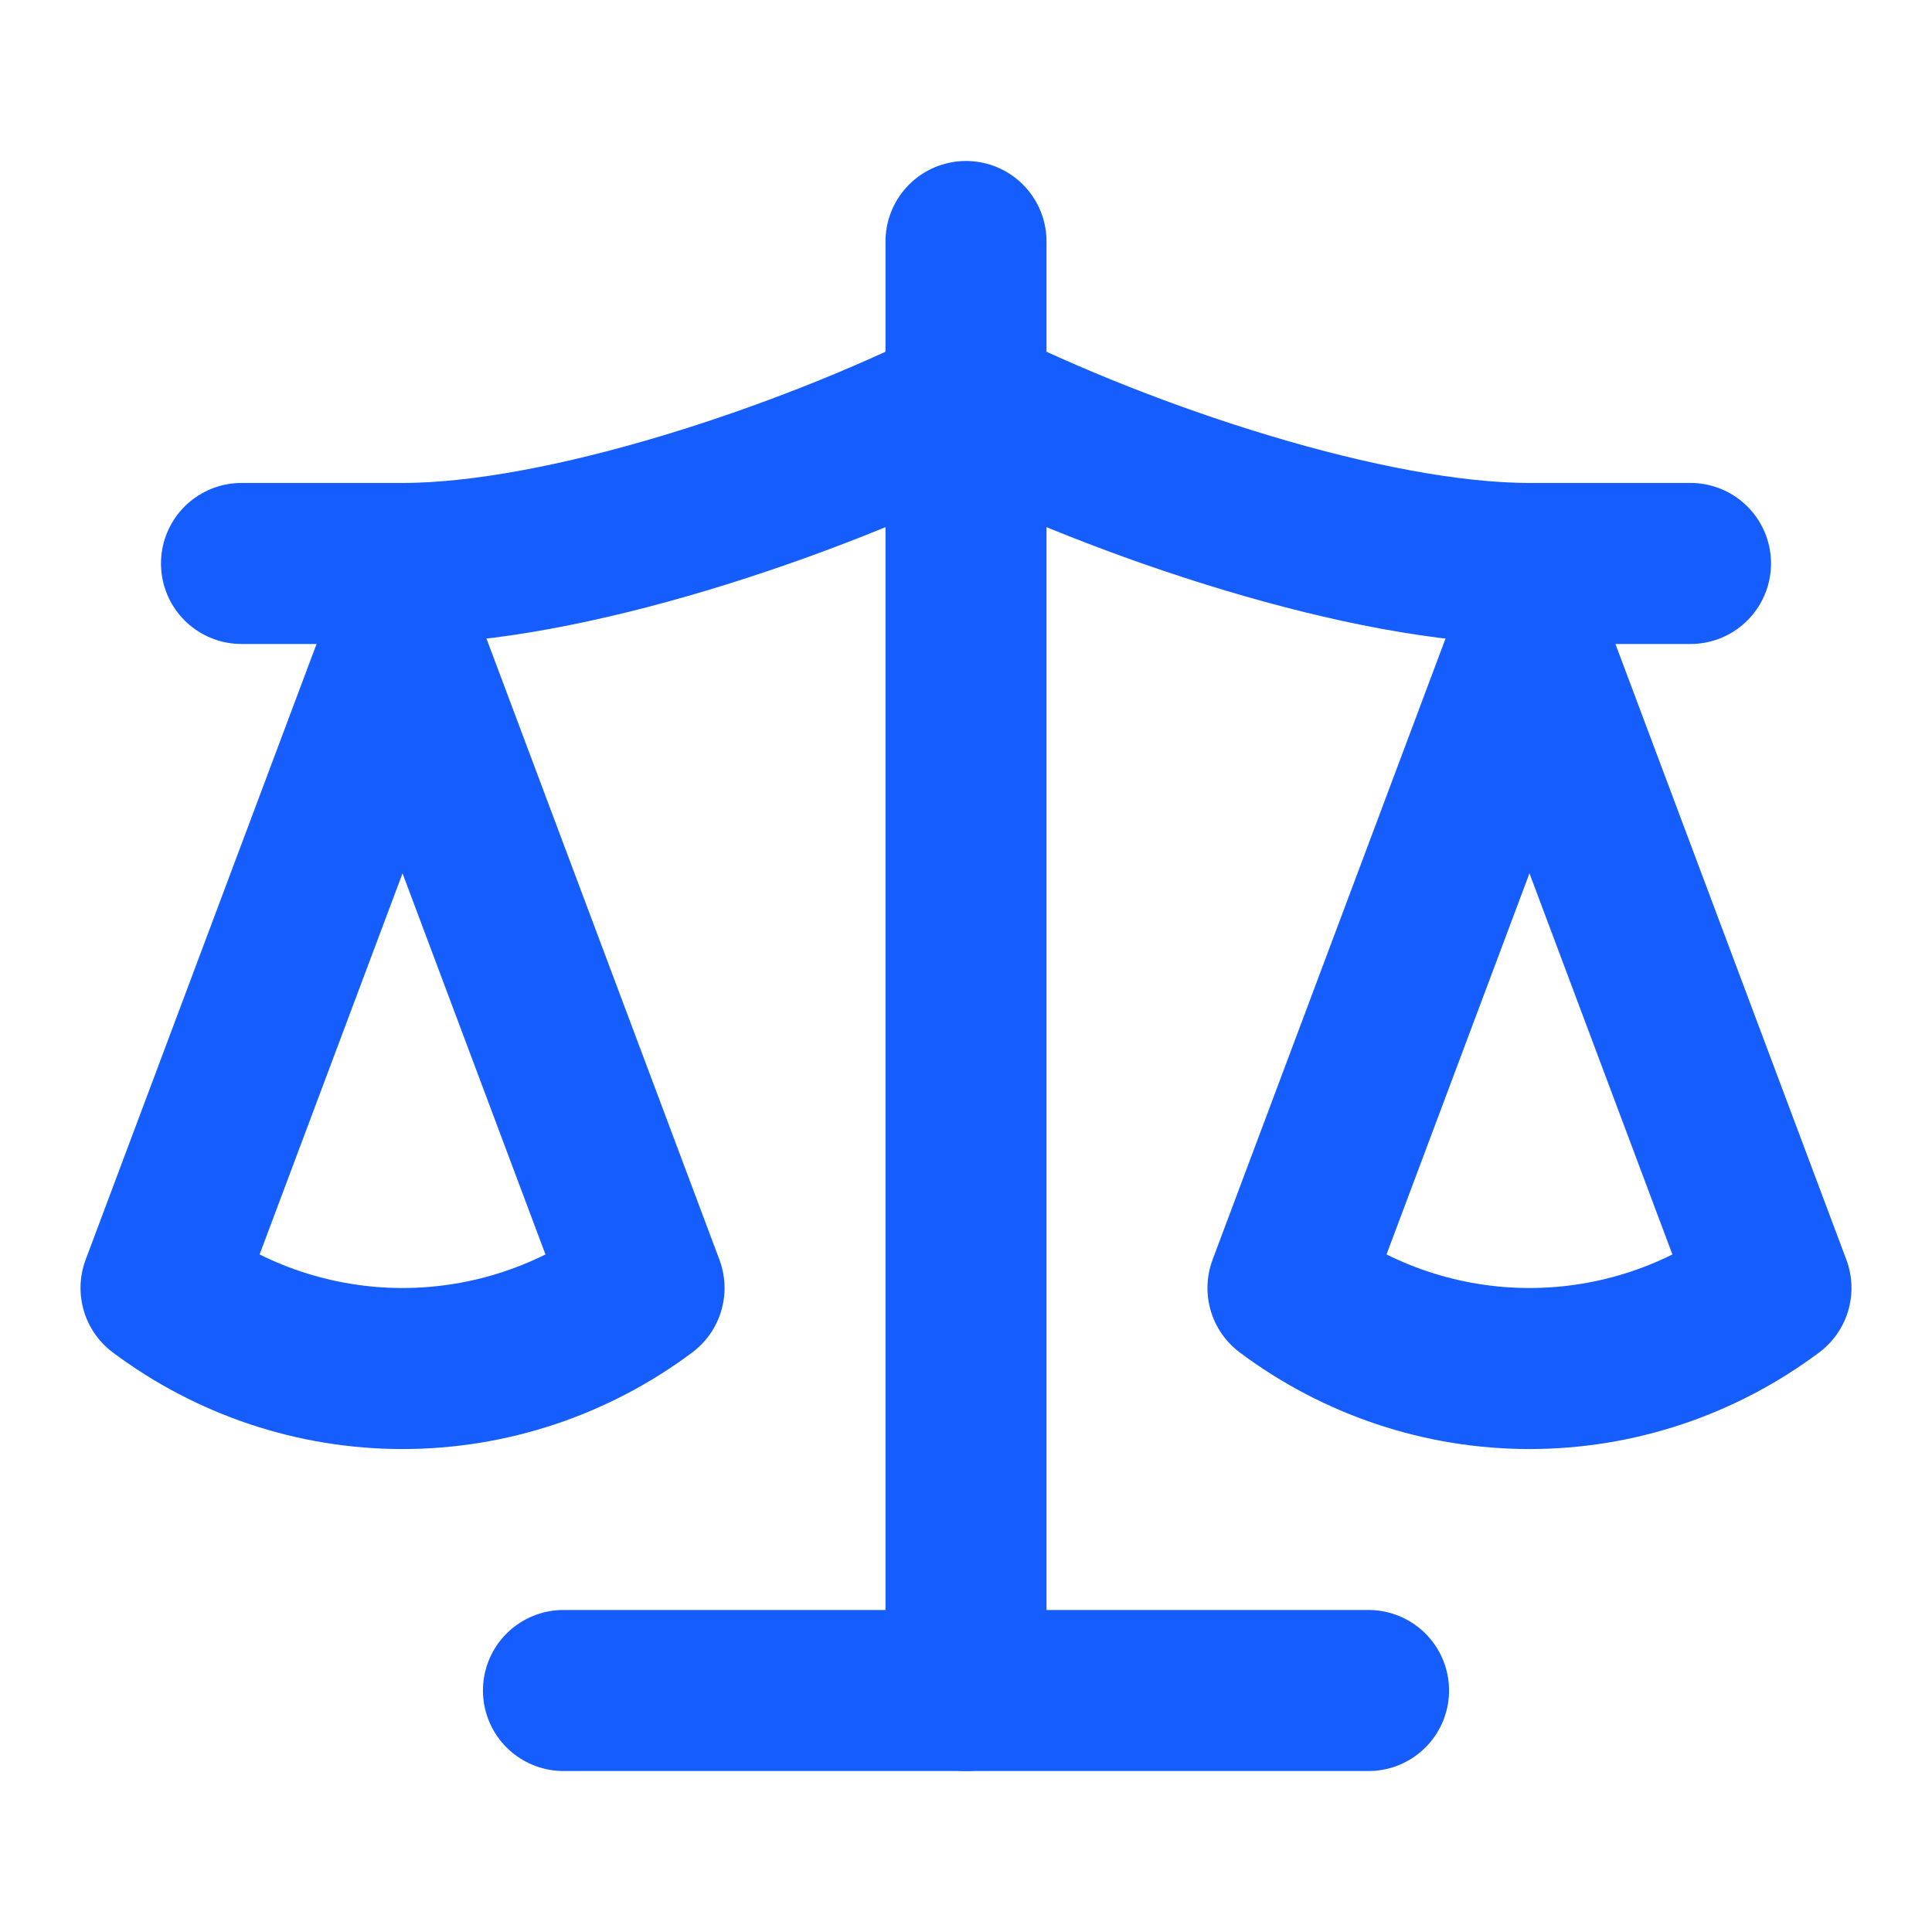 <svg width="20" height="20" viewBox="0 0 20 20" fill="none" xmlns="http://www.w3.org/2000/svg">
<path d="M13.333 13.333L15.833 6.667L18.333 13.333C17.608 13.875 16.733 14.167 15.833 14.167C14.933 14.167 14.058 13.875 13.333 13.333Z" stroke="#155DFC" stroke-width="1.667" stroke-linecap="round" stroke-linejoin="round"/>
<path d="M1.667 13.333L4.167 6.667L6.667 13.333C5.942 13.875 5.067 14.167 4.167 14.167C3.267 14.167 2.392 13.875 1.667 13.333Z" stroke="#155DFC" stroke-width="1.667" stroke-linecap="round" stroke-linejoin="round"/>
<path d="M5.833 17.5H14.167" stroke="#155DFC" stroke-width="1.667" stroke-linecap="round" stroke-linejoin="round"/>
<path d="M10 2.5V17.5" stroke="#155DFC" stroke-width="1.667" stroke-linecap="round" stroke-linejoin="round"/>
<path d="M2.5 5.833H4.167C5.833 5.833 8.333 5 10 4.167C11.667 5 14.167 5.833 15.833 5.833H17.5" stroke="#155DFC" stroke-width="1.667" stroke-linecap="round" stroke-linejoin="round"/>
</svg>

